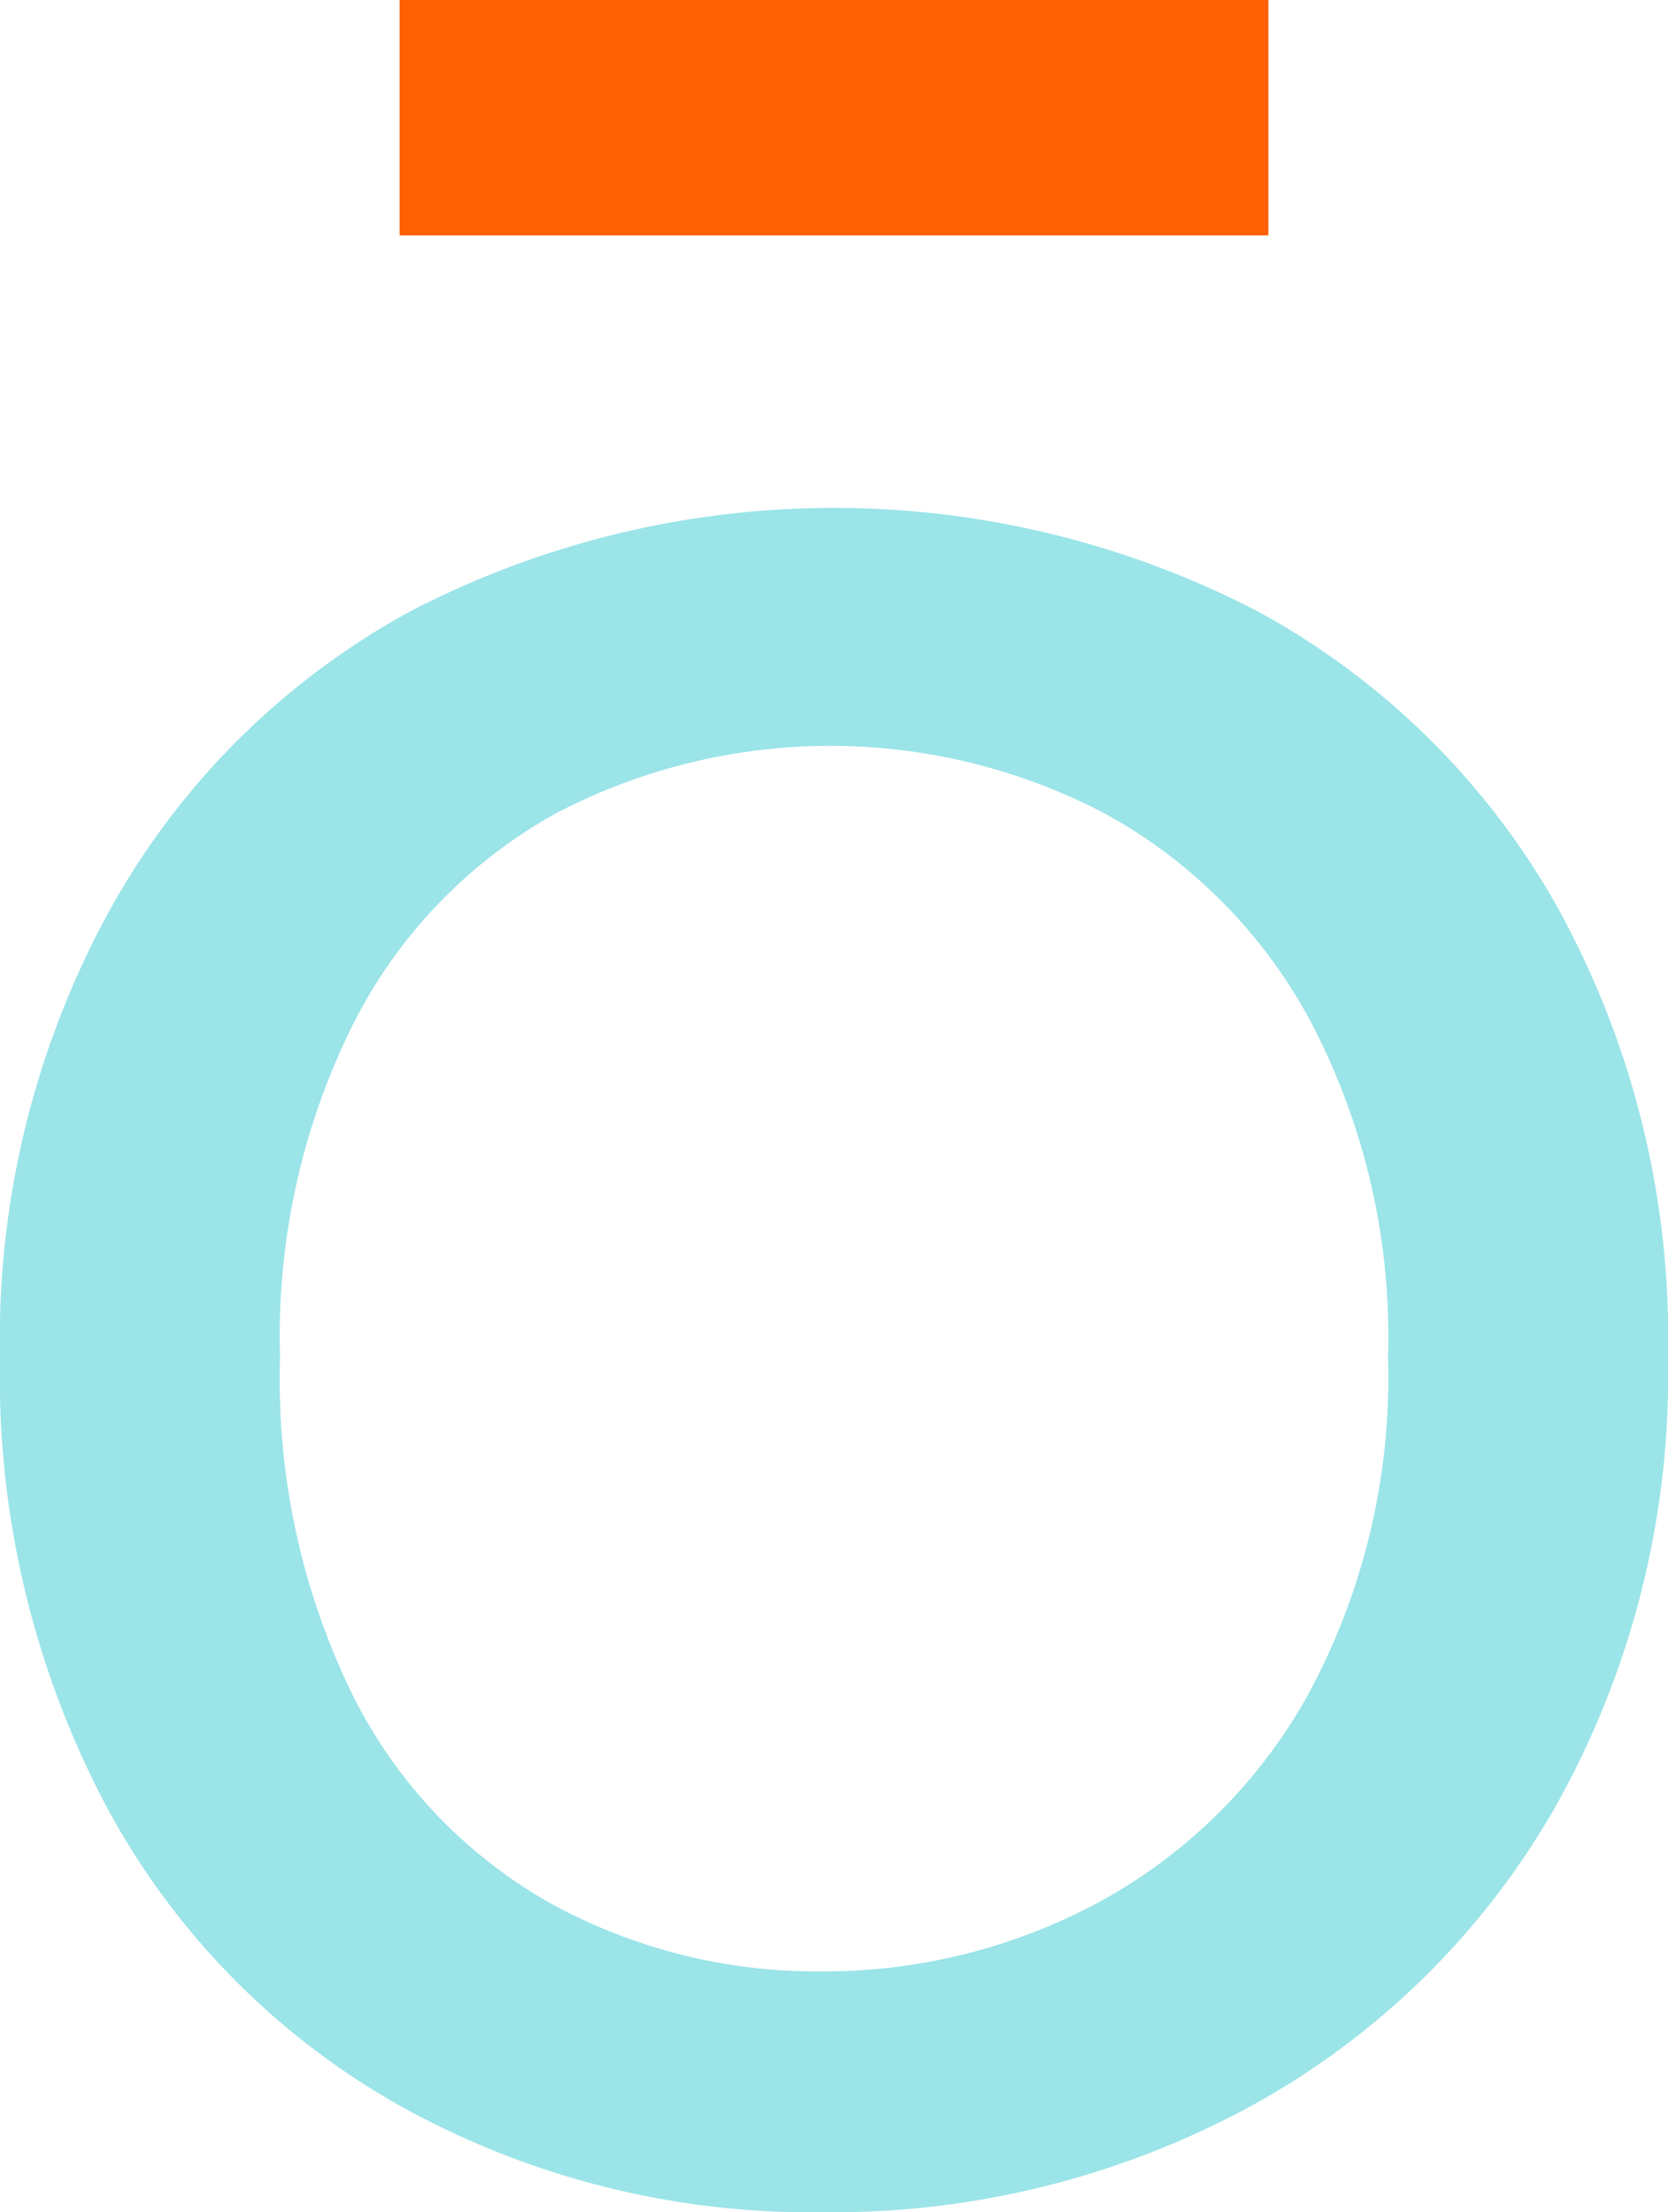 <svg xmlns="http://www.w3.org/2000/svg" width="51.13" height="67.805" viewBox="0 0 51.13 67.805">
  <g id="Grupo_393" data-name="Grupo 393" transform="translate(-164.299 -74.652)">
    <path id="Trazado_202" data-name="Trazado 202" d="M123.422,123.122a22.994,22.994,0,0,1-9.046-9.183,28.159,28.159,0,0,1-3.276-13.8,27.332,27.332,0,0,1,3.369-13.705,23.206,23.206,0,0,1,9.183-9.137,28.181,28.181,0,0,1,26.026,0,23.3,23.3,0,0,1,9.183,9.09,27.274,27.274,0,0,1,3.369,13.752,26.964,26.964,0,0,1-3.46,13.8,24.014,24.014,0,0,1-9.369,9.183,26.859,26.859,0,0,1-13.1,3.229A25.894,25.894,0,0,1,123.422,123.122Zm21.367-6.276a16.163,16.163,0,0,0,6.414-6.369,20.4,20.4,0,0,0,2.446-10.336,20.739,20.739,0,0,0-2.4-10.336,15.726,15.726,0,0,0-6.276-6.322,18.125,18.125,0,0,0-16.845,0,15.221,15.221,0,0,0-6.136,6.322,21.377,21.377,0,0,0-2.306,10.336,21.958,21.958,0,0,0,2.26,10.43,15.023,15.023,0,0,0,6.045,6.321,16.964,16.964,0,0,0,8.307,2.078A17.752,17.752,0,0,0,144.789,116.846Z" transform="translate(53.198 16.106)" fill="#9be4e8"/>
    <rect id="Rectángulo_191" data-name="Rectángulo 191" width="7.215" height="26.632" transform="translate(203.18 74.652) rotate(90)" fill="#ff6003"/>
  </g>
</svg>
